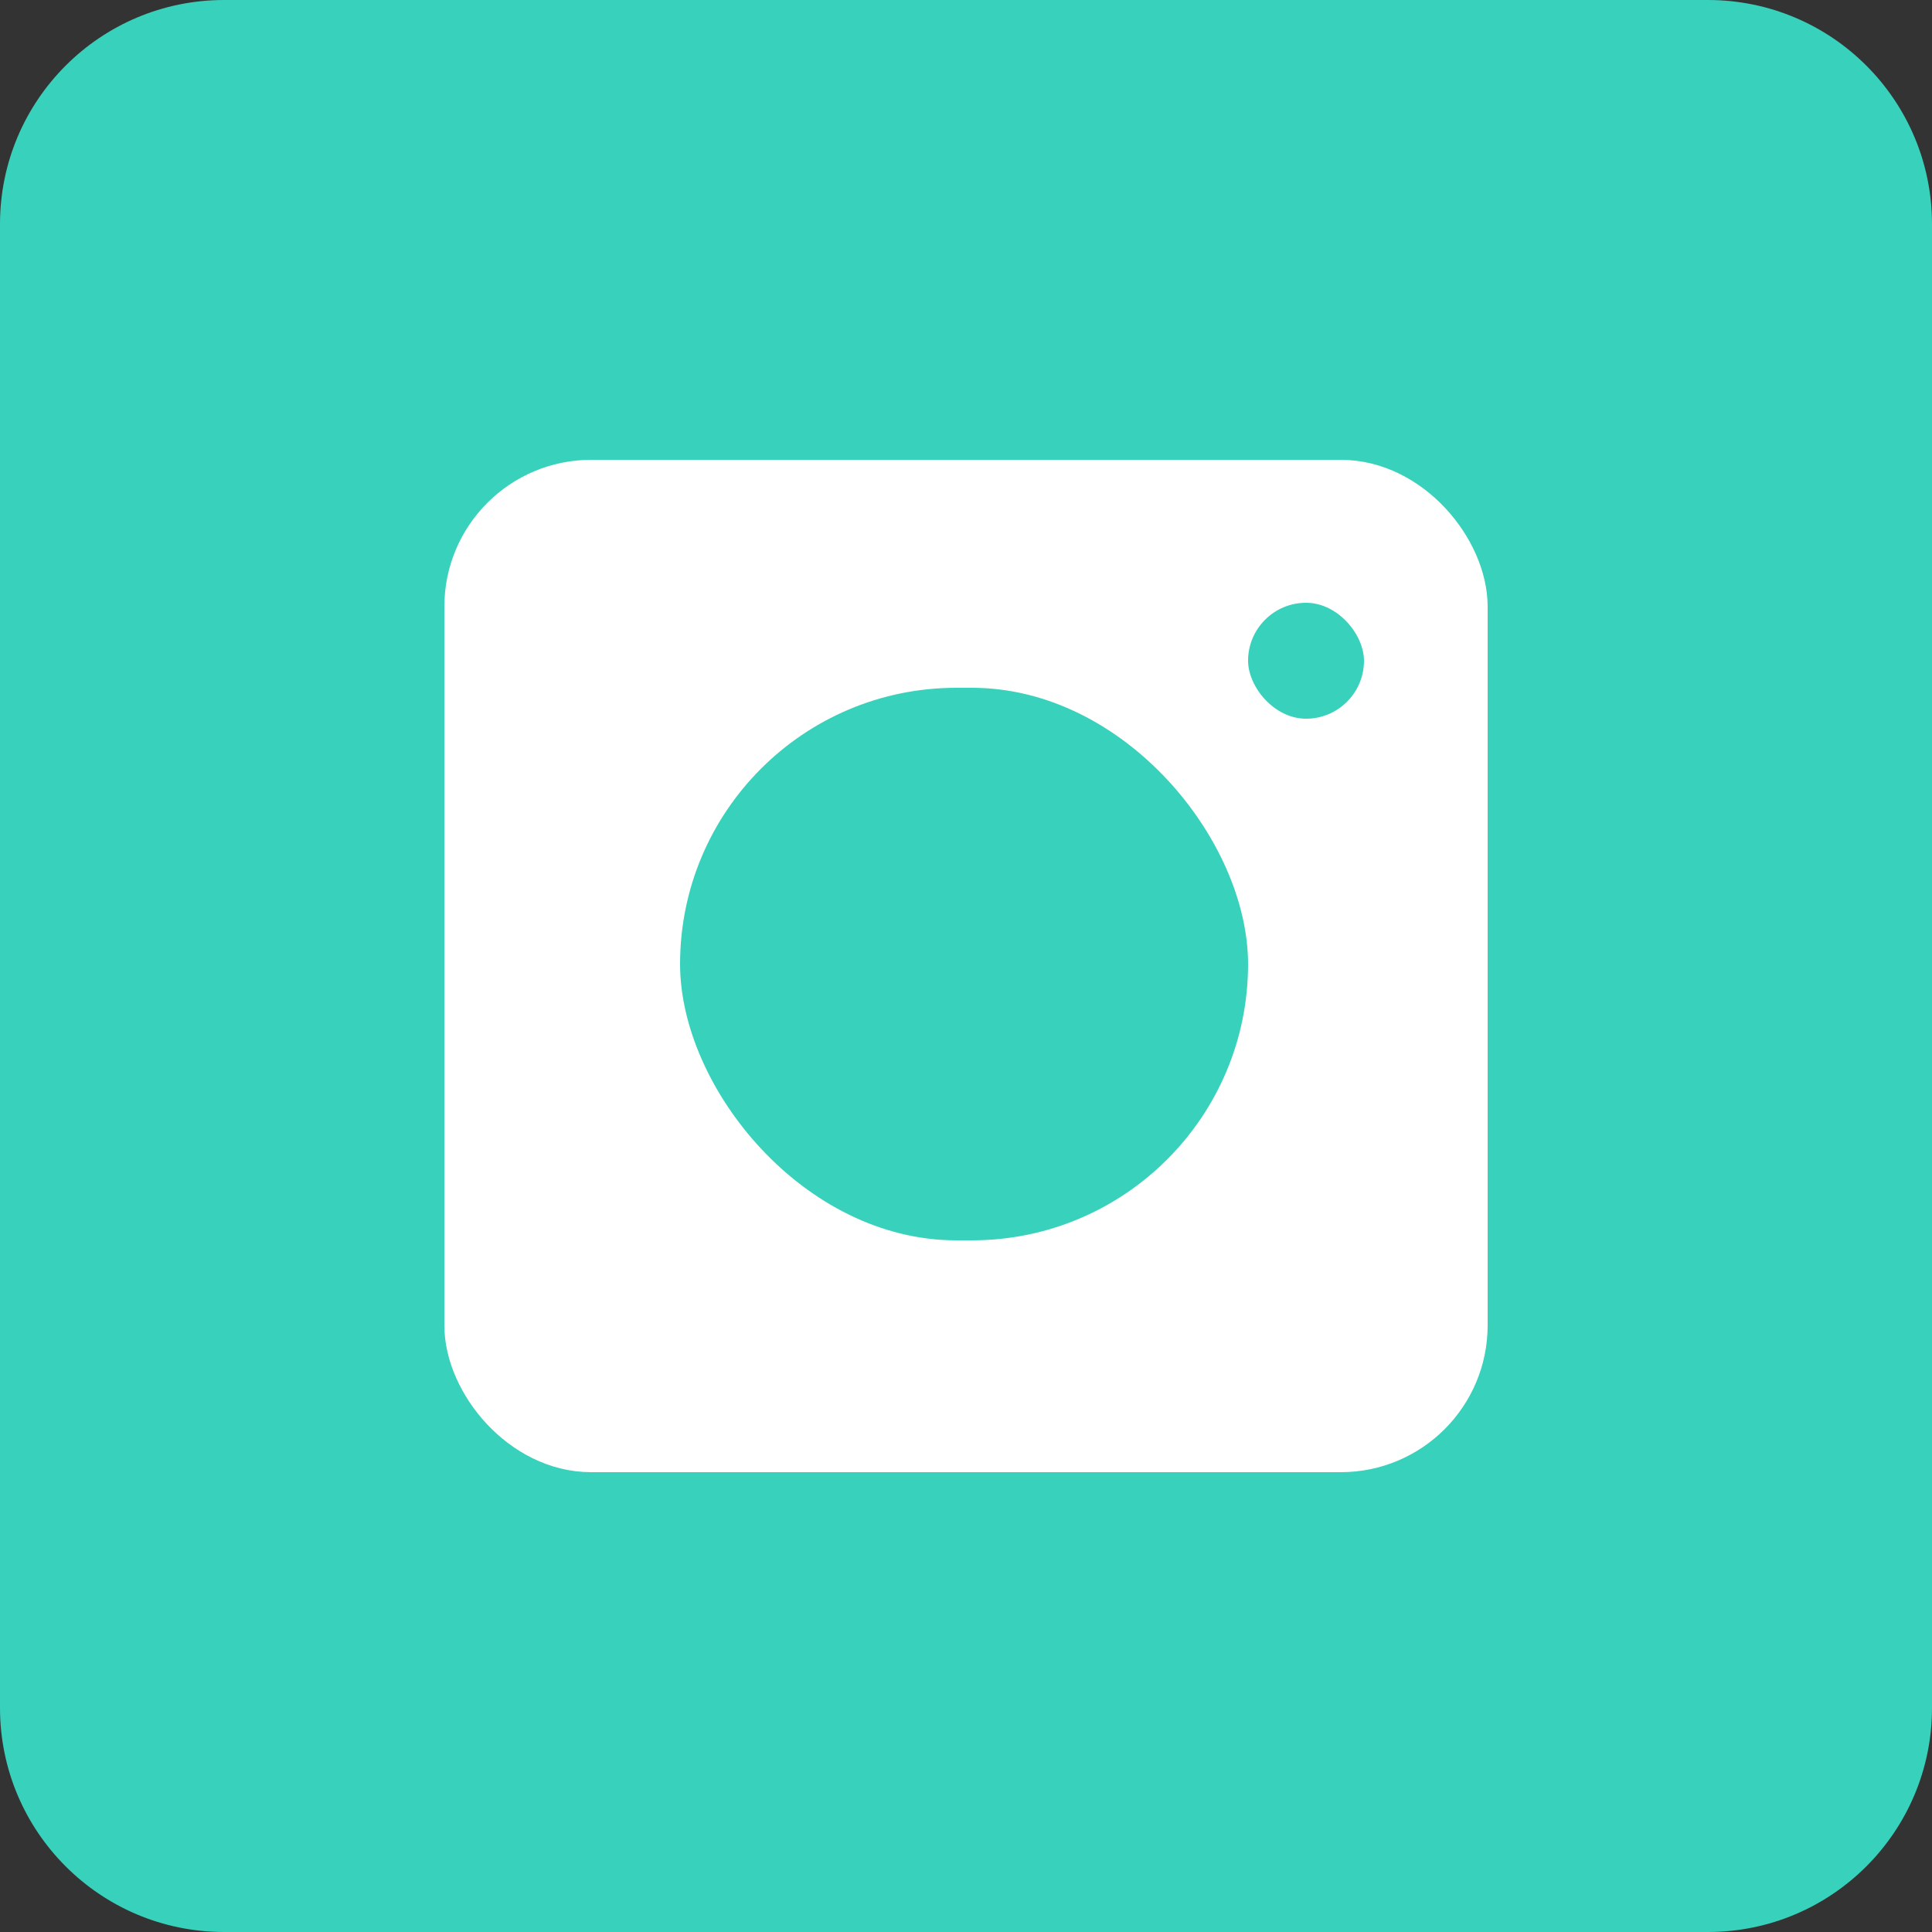 <?xml version="1.0" encoding="UTF-8"?> <svg xmlns="http://www.w3.org/2000/svg" width="500" height="500" viewBox="0 0 500 500" fill="none"><rect x="0" y="0" width="500" height="500" fill="#333333" stroke="none"/> <path d="M442 0H58C25.968 0 0 25.968 0 58V442C0 474.033 25.968 500 58 500H442C474.033 500 500 474.033 500 442V58C500 25.968 474.033 0 442 0Z" fill="#38D1BC"></path> <rect x="122.5" y="126.5" width="255" height="247" rx="30.5" fill="white" stroke="white" stroke-width="15"></rect> <rect x="176" y="178" width="147" height="143" rx="71.5" fill="#38D1BC"></rect> <rect x="323" y="156" width="30" height="30" rx="15" fill="#38D1BC"></rect> </svg> 